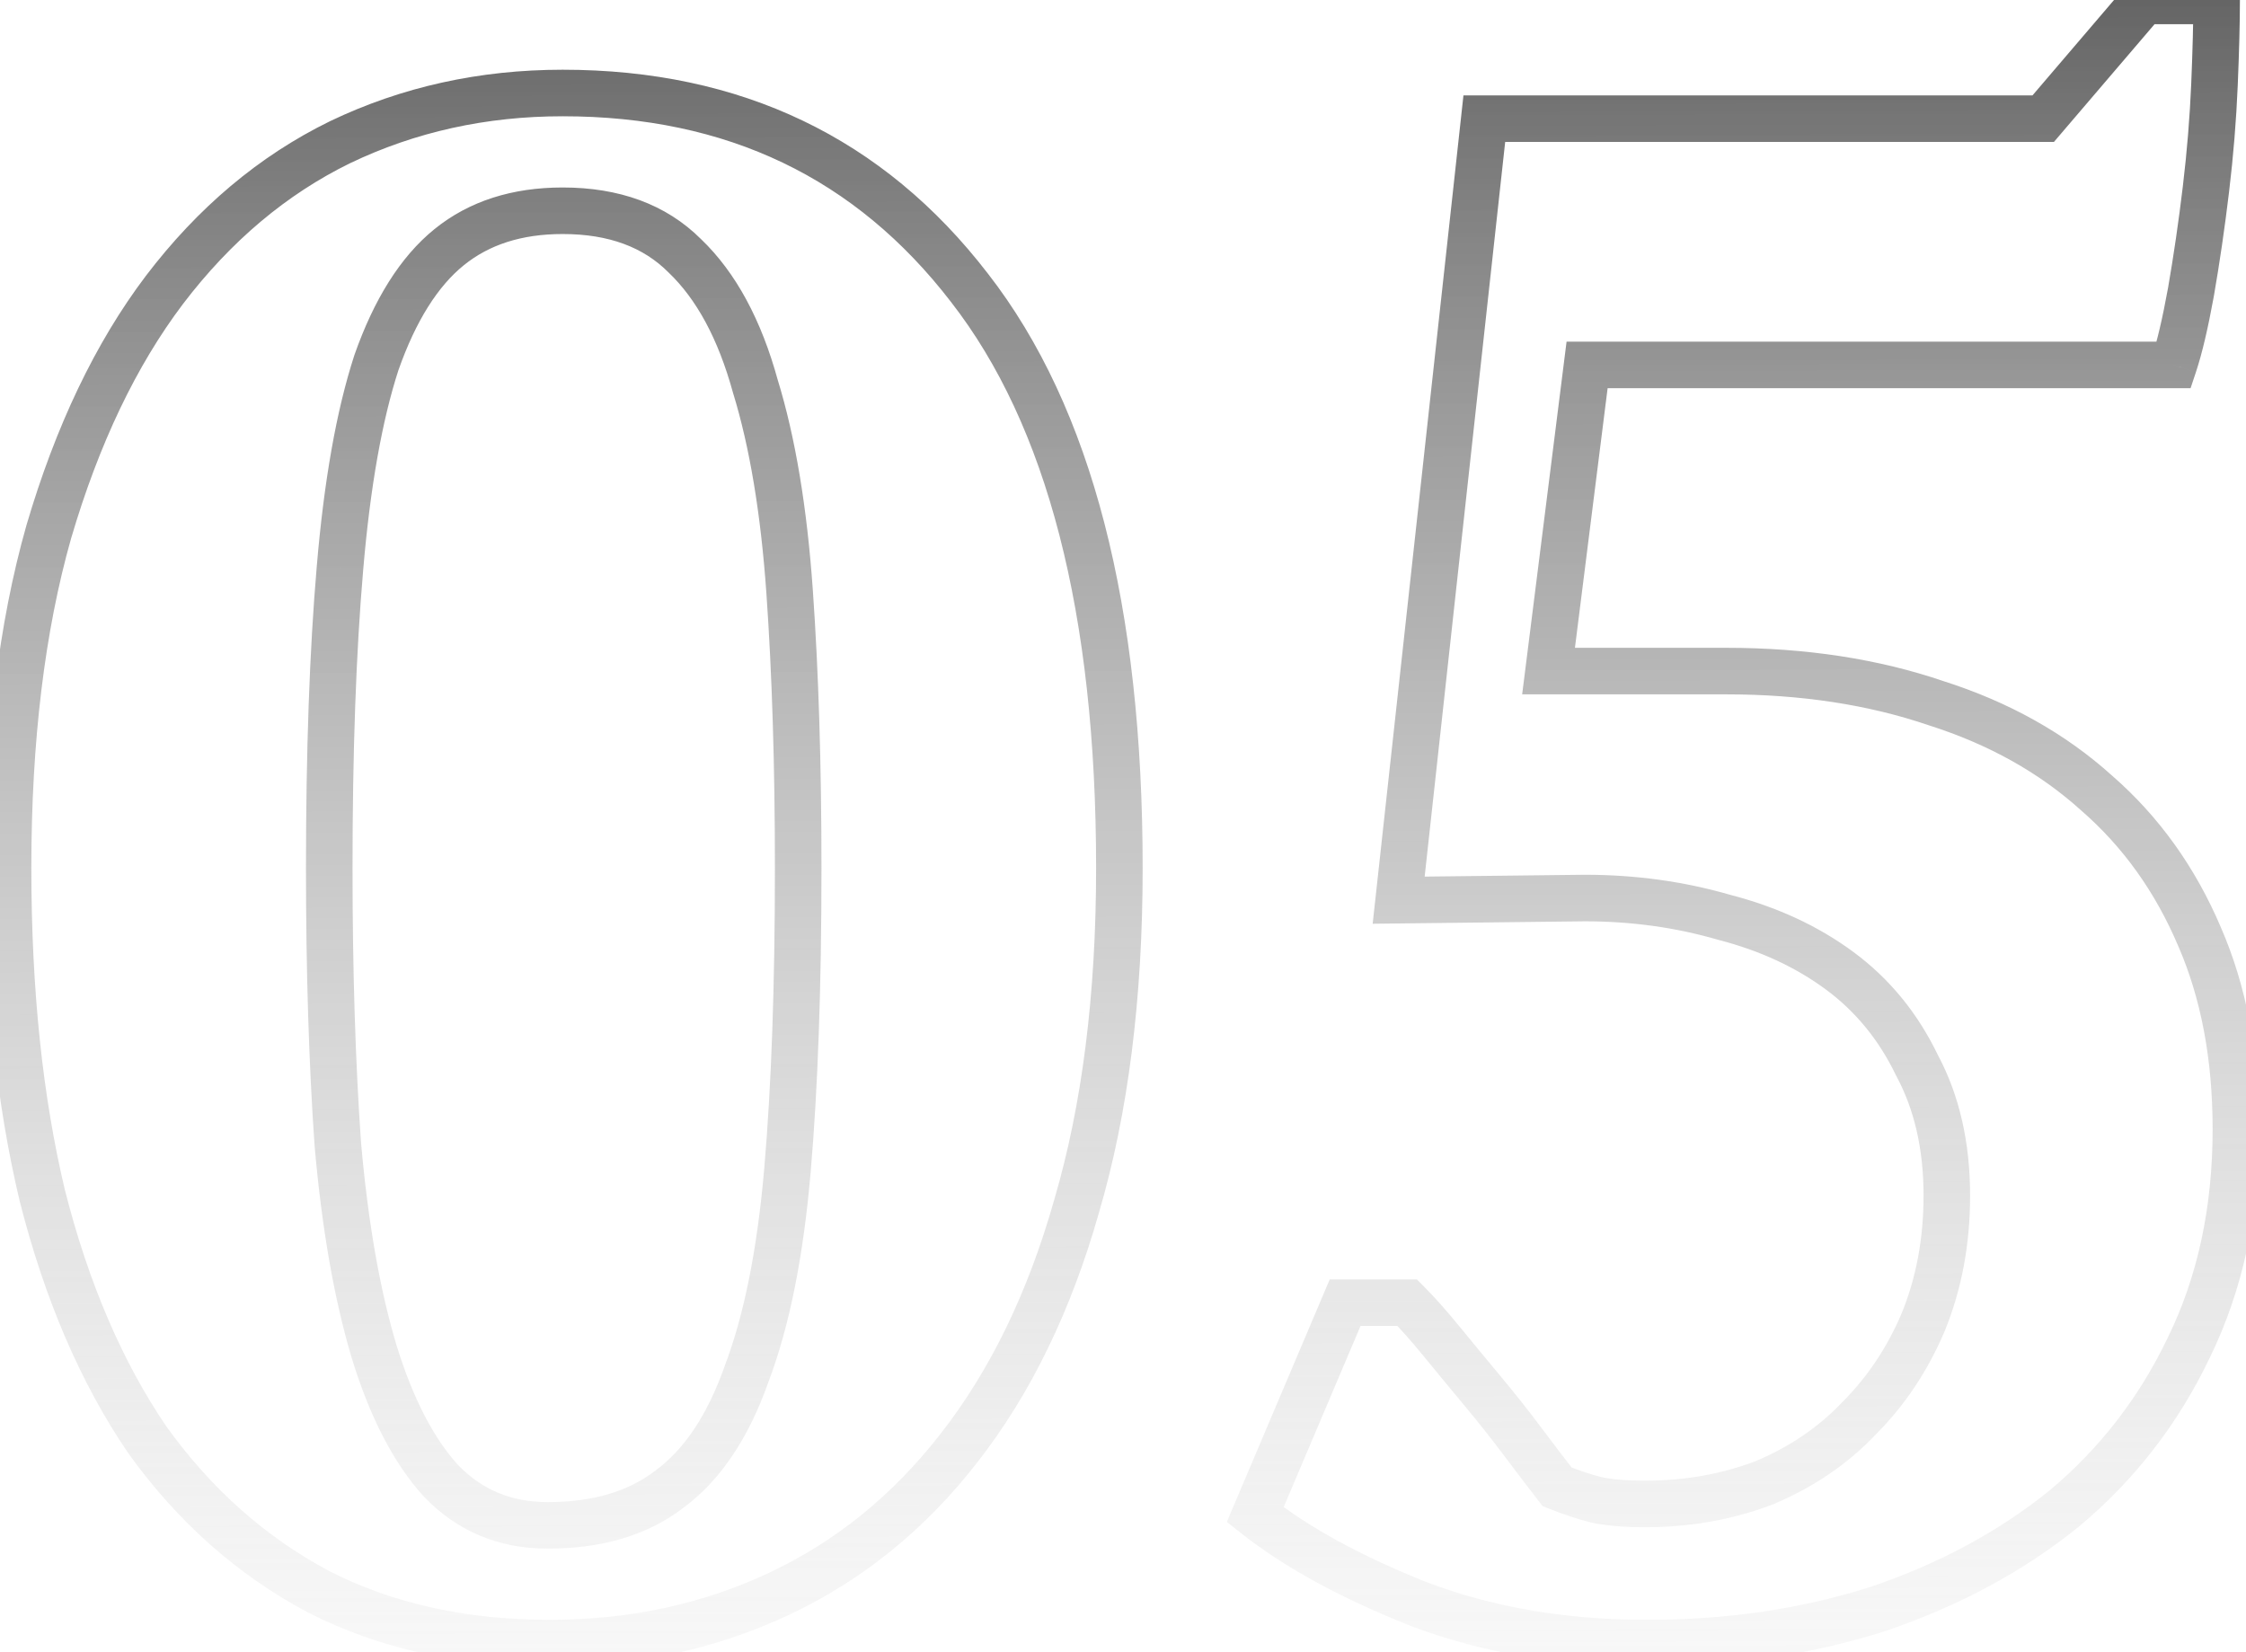 <?xml version="1.0" encoding="UTF-8"?> <svg xmlns="http://www.w3.org/2000/svg" width="193" height="142" viewBox="0 0 193 142" fill="none"> <path d="M4.189 45.712L2.27 45.148L2.267 45.157L2.265 45.166L4.189 45.712ZM14.125 24.92L12.533 23.709L12.529 23.714L14.125 24.92ZM29.213 12.224L28.349 10.42L28.341 10.424L28.334 10.428L29.213 12.224ZM83.309 24.736L81.724 25.955L81.73 25.964L83.309 24.736ZM92.509 103.672L90.59 103.108L90.588 103.117L90.585 103.126L92.509 103.672ZM82.389 124.464L80.814 123.231L80.81 123.236L82.389 124.464ZM27.373 136.792L26.434 138.558L26.448 138.566L26.463 138.573L27.373 136.792ZM12.653 123.728L11 124.854L11.014 124.874L11.028 124.894L12.653 123.728ZM3.637 102.752L1.692 103.217L1.695 103.23L1.698 103.244L3.637 102.752ZM29.029 98.336L27.034 98.476L27.035 98.493L27.037 98.511L29.029 98.336ZM32.157 116.184L30.241 116.759L30.245 116.772L32.157 116.184ZM37.861 127.224L36.378 128.566L36.395 128.585L36.413 128.603L37.861 127.224ZM57.549 127.96L56.36 126.352L56.343 126.364L56.326 126.377L57.549 127.96ZM64.173 118.024L62.302 117.316L62.294 117.339L62.286 117.361L64.173 118.024ZM67.669 100.544L69.662 100.716L69.662 100.716L67.669 100.544ZM67.853 50.864L69.848 50.724L69.848 50.724L67.853 50.864ZM64.909 33.2L62.98 33.73L62.989 33.759L62.997 33.788L64.909 33.2ZM58.837 21.976L57.423 23.39L57.439 23.407L57.456 23.423L58.837 21.976ZM38.597 21.24L37.339 19.686L37.339 19.686L38.597 21.24ZM32.341 31.176L30.454 30.513L30.446 30.536L30.439 30.559L32.341 31.176ZM29.213 48.84L31.206 49.012L31.206 49.009L29.213 48.84ZM2.693 74.6C2.693 63.694 3.845 54.256 6.113 46.258L2.265 45.166C-0.128 53.605 -1.307 63.426 -1.307 74.6H2.693ZM6.108 46.276C8.51 38.109 11.727 31.411 15.721 26.126L12.529 23.714C8.181 29.469 4.775 36.632 2.27 45.148L6.108 46.276ZM15.717 26.131C19.841 20.71 24.635 16.691 30.092 14.02L28.334 10.428C22.26 13.4 16.995 17.845 12.533 23.709L15.717 26.131ZM30.077 14.028C35.681 11.342 41.763 9.992 48.349 9.992V5.992C41.196 5.992 34.52 7.463 28.349 10.42L30.077 14.028ZM48.349 9.992C62.481 9.992 73.535 15.31 81.724 25.955L84.894 23.517C75.909 11.836 63.657 5.992 48.349 5.992V9.992ZM81.73 25.964C89.925 36.5 94.189 52.598 94.189 74.6H98.189C98.189 52.196 93.867 35.052 84.888 23.508L81.73 25.964ZM94.189 74.6C94.189 85.498 92.977 94.991 90.59 103.108L94.428 104.236C96.947 95.67 98.189 85.782 98.189 74.6H94.189ZM90.585 103.126C88.312 111.143 85.043 117.828 80.814 123.231L83.964 125.697C88.567 119.815 92.045 112.639 94.433 104.218L90.585 103.126ZM80.81 123.236C76.7 128.521 71.793 132.485 66.083 135.166L67.783 138.786C74.094 135.824 79.491 131.447 83.968 125.692L80.81 123.236ZM66.083 135.166C60.357 137.853 54.087 139.208 47.245 139.208V143.208C54.632 143.208 61.487 141.741 67.783 138.786L66.083 135.166ZM47.245 139.208C40.029 139.208 33.725 137.79 28.282 135.011L26.463 138.573C32.551 141.682 39.495 143.208 47.245 143.208V139.208ZM28.312 135.026C22.836 132.113 18.158 127.971 14.278 122.562L11.028 124.894C15.244 130.77 20.38 135.337 26.434 138.558L28.312 135.026ZM14.306 122.602C10.537 117.067 7.615 110.3 5.576 102.26L1.698 103.244C3.829 111.642 6.918 118.859 11 124.854L14.306 122.602ZM5.582 102.287C3.664 94.253 2.693 85.03 2.693 74.6H-1.307C-1.307 85.269 -0.315 94.814 1.692 103.217L5.582 102.287ZM26.293 74.6C26.293 83.467 26.539 91.427 27.034 98.476L31.024 98.196C30.537 91.261 30.293 83.397 30.293 74.6H26.293ZM27.037 98.511C27.658 105.592 28.719 111.684 30.241 116.759L34.073 115.609C32.651 110.871 31.627 105.064 31.021 98.161L27.037 98.511ZM30.245 116.772C31.768 121.722 33.784 125.699 36.378 128.566L39.344 125.882C37.276 123.597 35.49 120.214 34.069 115.596L30.245 116.772ZM36.413 128.603C39.258 131.591 42.855 133.088 47.061 133.088V129.088C43.907 129.088 41.371 128.009 39.309 125.845L36.413 128.603ZM47.061 133.088C51.68 133.088 55.641 131.962 58.772 129.543L56.326 126.377C54.06 128.129 51.028 129.088 47.061 129.088V133.088ZM58.738 129.568C61.981 127.171 64.38 123.467 66.06 118.687L62.286 117.361C60.776 121.658 58.76 124.578 56.36 126.352L58.738 129.568ZM66.043 118.732C67.849 113.961 69.039 107.936 69.662 100.716L65.676 100.372C65.072 107.381 63.932 113.01 62.302 117.316L66.043 118.732ZM69.662 100.716C70.281 93.526 70.589 84.817 70.589 74.6H66.589C66.589 84.746 66.283 93.333 65.676 100.372L69.662 100.716ZM70.589 74.6C70.589 65.733 70.343 57.773 69.848 50.724L65.858 51.004C66.344 57.939 66.589 65.803 66.589 74.6H70.589ZM69.848 50.724C69.351 43.635 68.351 37.587 66.82 32.612L62.997 33.788C64.411 38.382 65.374 44.109 65.858 51.004L69.848 50.724ZM66.837 32.67C65.426 27.536 63.257 23.431 60.218 20.529L57.456 23.423C59.814 25.673 61.694 29.051 62.98 33.73L66.837 32.67ZM60.251 20.562C57.223 17.534 53.175 16.112 48.349 16.112V20.112C52.355 20.112 55.299 21.266 57.423 23.39L60.251 20.562ZM48.349 16.112C44.054 16.112 40.334 17.261 37.339 19.686L39.855 22.794C42.012 21.048 44.794 20.112 48.349 20.112V16.112ZM37.339 19.686C34.373 22.087 32.119 25.774 30.454 30.513L34.228 31.839C35.752 27.501 37.669 24.564 39.855 22.794L37.339 19.686ZM30.439 30.559C28.902 35.298 27.84 41.352 27.22 48.671L31.206 49.009C31.812 41.854 32.836 36.132 34.243 31.793L30.439 30.559ZM27.22 48.668C26.601 55.858 26.293 64.505 26.293 74.6H30.293C30.293 64.578 30.599 56.052 31.206 49.012L27.22 48.668ZM184.22 0.08V-1.92H183.298L182.7 -1.219L184.22 0.08ZM190.476 0.08H192.476V-1.92H190.476V0.08ZM190.292 7.256L192.29 7.339L192.29 7.339L190.292 7.256ZM189.556 16.272L187.57 16.034L187.57 16.034L189.556 16.272ZM188.268 25.104L190.236 25.462L190.237 25.454L190.238 25.447L188.268 25.104ZM186.796 31.36V33.36H188.238L188.693 31.992L186.796 31.36ZM136.38 31.36V29.36H134.616L134.396 31.11L136.38 31.36ZM133.068 57.672L131.084 57.422L130.8 59.672H133.068V57.672ZM166.372 60.432L165.727 62.325L165.746 62.332L165.766 62.338L166.372 60.432ZM180.172 68.16L178.831 69.644L178.845 69.656L178.858 69.668L180.172 68.16ZM189.004 80.488L187.163 81.27L187.167 81.279L187.171 81.287L189.004 80.488ZM188.084 115.816L186.287 114.938L186.283 114.946L186.279 114.955L188.084 115.816ZM177.412 129.616L178.672 131.17L178.684 131.159L178.696 131.149L177.412 129.616ZM161.404 138.264L162.014 140.169L162.031 140.163L162.048 140.158L161.404 138.264ZM122.028 137.896L121.292 139.756L121.309 139.762L121.326 139.769L122.028 137.896ZM107.86 130.168L106.019 129.387L105.424 130.789L106.617 131.735L107.86 130.168ZM115.588 111.952V109.952H114.264L113.747 111.171L115.588 111.952ZM120.924 111.952L122.338 110.538L121.752 109.952H120.924V111.952ZM123.868 115.264L122.32 116.53L122.32 116.53L123.868 115.264ZM127.364 119.496L128.9 118.216L128.9 118.216L127.364 119.496ZM133.804 127.776L132.225 129.004L132.558 129.432L133.061 129.633L133.804 127.776ZM137.116 128.88L136.631 130.82L136.656 130.827L136.682 130.832L137.116 128.88ZM151.652 127.408L152.37 129.275L152.401 129.263L152.431 129.25L151.652 127.408ZM159.748 121.888L158.334 120.474L158.315 120.493L158.296 120.513L159.748 121.888ZM165.268 113.608L167.11 114.387L167.115 114.375L167.12 114.363L165.268 113.608ZM164.716 91.528L162.914 92.396L162.934 92.436L162.955 92.476L164.716 91.528ZM148.156 78.832L147.598 80.753L147.627 80.761L147.656 80.769L148.156 78.832ZM136.196 77.176V75.176H136.185L136.173 75.176L136.196 77.176ZM120.188 77.36L118.2 77.142L117.954 79.386L120.211 79.36L120.188 77.36ZM127.548 10.2V8.2H125.755L125.56 9.982L127.548 10.2ZM175.572 10.2V12.2H176.494L177.092 11.499L175.572 10.2ZM184.22 2.08H190.476V-1.92H184.22V2.08ZM188.476 0.08C188.476 1.881 188.416 4.242 188.294 7.173L192.29 7.339C192.413 4.382 192.476 1.959 192.476 0.08H188.476ZM188.294 7.173C188.173 10.062 187.932 13.016 187.57 16.034L191.542 16.51C191.916 13.395 192.165 10.338 192.29 7.339L188.294 7.173ZM187.57 16.034C187.206 19.068 186.782 21.977 186.298 24.761L190.238 25.447C190.736 22.588 191.17 19.609 191.542 16.51L187.57 16.034ZM186.3 24.746C185.816 27.411 185.345 29.388 184.899 30.727L188.693 31.992C189.228 30.388 189.739 28.195 190.236 25.462L186.3 24.746ZM186.796 29.36H136.38V33.36H186.796V29.36ZM134.396 31.11L131.084 57.422L135.052 57.922L138.364 31.61L134.396 31.11ZM133.068 59.672H148.34V55.672H133.068V59.672ZM148.34 59.672C154.779 59.672 160.568 60.566 165.727 62.325L167.017 58.539C161.382 56.618 155.149 55.672 148.34 55.672V59.672ZM165.766 62.338C170.92 63.978 175.262 66.42 178.831 69.644L181.513 66.676C177.477 63.031 172.619 60.321 166.978 58.526L165.766 62.338ZM178.858 69.668C182.42 72.77 185.19 76.626 187.163 81.27L190.845 79.706C188.648 74.537 185.53 70.174 181.486 66.652L178.858 69.668ZM187.171 81.287C189.126 85.774 190.132 91.013 190.132 97.048H194.132C194.132 90.571 193.052 84.77 190.837 79.689L187.171 81.287ZM190.132 97.048C190.132 103.778 188.835 109.727 186.287 114.938L189.881 116.694C192.731 110.865 194.132 104.302 194.132 97.048H190.132ZM186.279 114.955C183.825 120.096 180.444 124.466 176.128 128.083L178.696 131.149C183.457 127.16 187.191 122.331 189.889 116.677L186.279 114.955ZM176.152 128.062C171.816 131.578 166.694 134.353 160.76 136.37L162.048 140.158C168.381 138.004 173.931 135.014 178.672 131.17L176.152 128.062ZM160.794 136.359C154.878 138.253 148.461 139.208 141.532 139.208V143.208C148.832 143.208 155.664 142.201 162.014 140.169L160.794 136.359ZM141.532 139.208C134.626 139.208 128.366 138.137 122.73 136.023L121.326 139.769C127.466 142.071 134.209 143.208 141.532 143.208V139.208ZM122.764 136.036C116.992 133.752 112.459 131.263 109.103 128.601L106.617 131.735C110.375 134.716 115.288 137.379 121.292 139.756L122.764 136.036ZM109.701 130.949L117.429 112.733L113.747 111.171L106.019 129.387L109.701 130.949ZM115.588 113.952H120.924V109.952H115.588V113.952ZM119.51 113.366C120.306 114.163 121.242 115.212 122.32 116.53L125.416 113.998C124.286 112.617 123.259 111.459 122.338 110.538L119.51 113.366ZM122.32 116.53C123.428 117.885 124.597 119.3 125.828 120.776L128.9 118.216C127.677 116.748 126.516 115.342 125.416 113.998L122.32 116.53ZM125.828 120.776C127.033 122.223 128.177 123.668 129.26 125.112L132.46 122.712C131.335 121.212 130.148 119.713 128.9 118.216L125.828 120.776ZM129.26 125.112C130.369 126.591 131.358 127.888 132.225 129.004L135.383 126.548C134.533 125.456 133.559 124.177 132.46 122.712L129.26 125.112ZM133.061 129.633C134.348 130.148 135.54 130.548 136.631 130.82L137.601 126.94C136.729 126.722 135.713 126.386 134.547 125.919L133.061 129.633ZM136.682 130.832C137.982 131.121 139.552 131.248 141.348 131.248V127.248C139.71 127.248 138.458 127.13 137.55 126.928L136.682 130.832ZM141.348 131.248C145.254 131.248 148.934 130.596 152.37 129.275L150.934 125.541C147.991 126.673 144.802 127.248 141.348 127.248V131.248ZM152.431 129.25C155.854 127.802 158.788 125.81 161.2 123.263L158.296 120.513C156.292 122.628 153.828 124.316 150.873 125.566L152.431 129.25ZM161.162 123.302C163.684 120.78 165.665 117.802 167.11 114.387L163.426 112.829C162.172 115.793 160.473 118.334 158.334 120.474L161.162 123.302ZM167.12 114.363C168.576 110.789 169.292 106.911 169.292 102.752H165.292C165.292 106.444 164.658 109.803 163.416 112.853L167.12 114.363ZM169.292 102.752C169.292 98.189 168.378 94.11 166.477 90.58L162.955 92.476C164.489 95.325 165.292 98.728 165.292 102.752H169.292ZM166.518 90.66C164.789 87.07 162.376 84.112 159.281 81.824L156.903 85.04C159.45 86.923 161.453 89.362 162.914 92.396L166.518 90.66ZM159.281 81.824C156.23 79.569 152.677 77.933 148.656 76.895L147.656 80.769C151.24 81.693 154.312 83.125 156.903 85.04L159.281 81.824ZM148.714 76.911C144.72 75.752 140.545 75.176 136.196 75.176V79.176C140.188 79.176 143.986 79.704 147.598 80.753L148.714 76.911ZM136.173 75.176L120.165 75.36L120.211 79.36L136.219 79.176L136.173 75.176ZM122.176 77.578L129.536 10.418L125.56 9.982L118.2 77.142L122.176 77.578ZM127.548 12.2H175.572V8.2H127.548V12.2ZM177.092 11.499L185.74 1.379L182.7 -1.219L174.052 8.901L177.092 11.499Z" fill="url(#paint0_linear_1759_75)"></path> <defs> <linearGradient id="paint0_linear_1759_75" x1="100.5" y1="-52" x2="101" y2="182" gradientUnits="userSpaceOnUse"> <stop></stop> <stop offset="1" stop-color="white" stop-opacity="0"></stop> </linearGradient> </defs> </svg> 